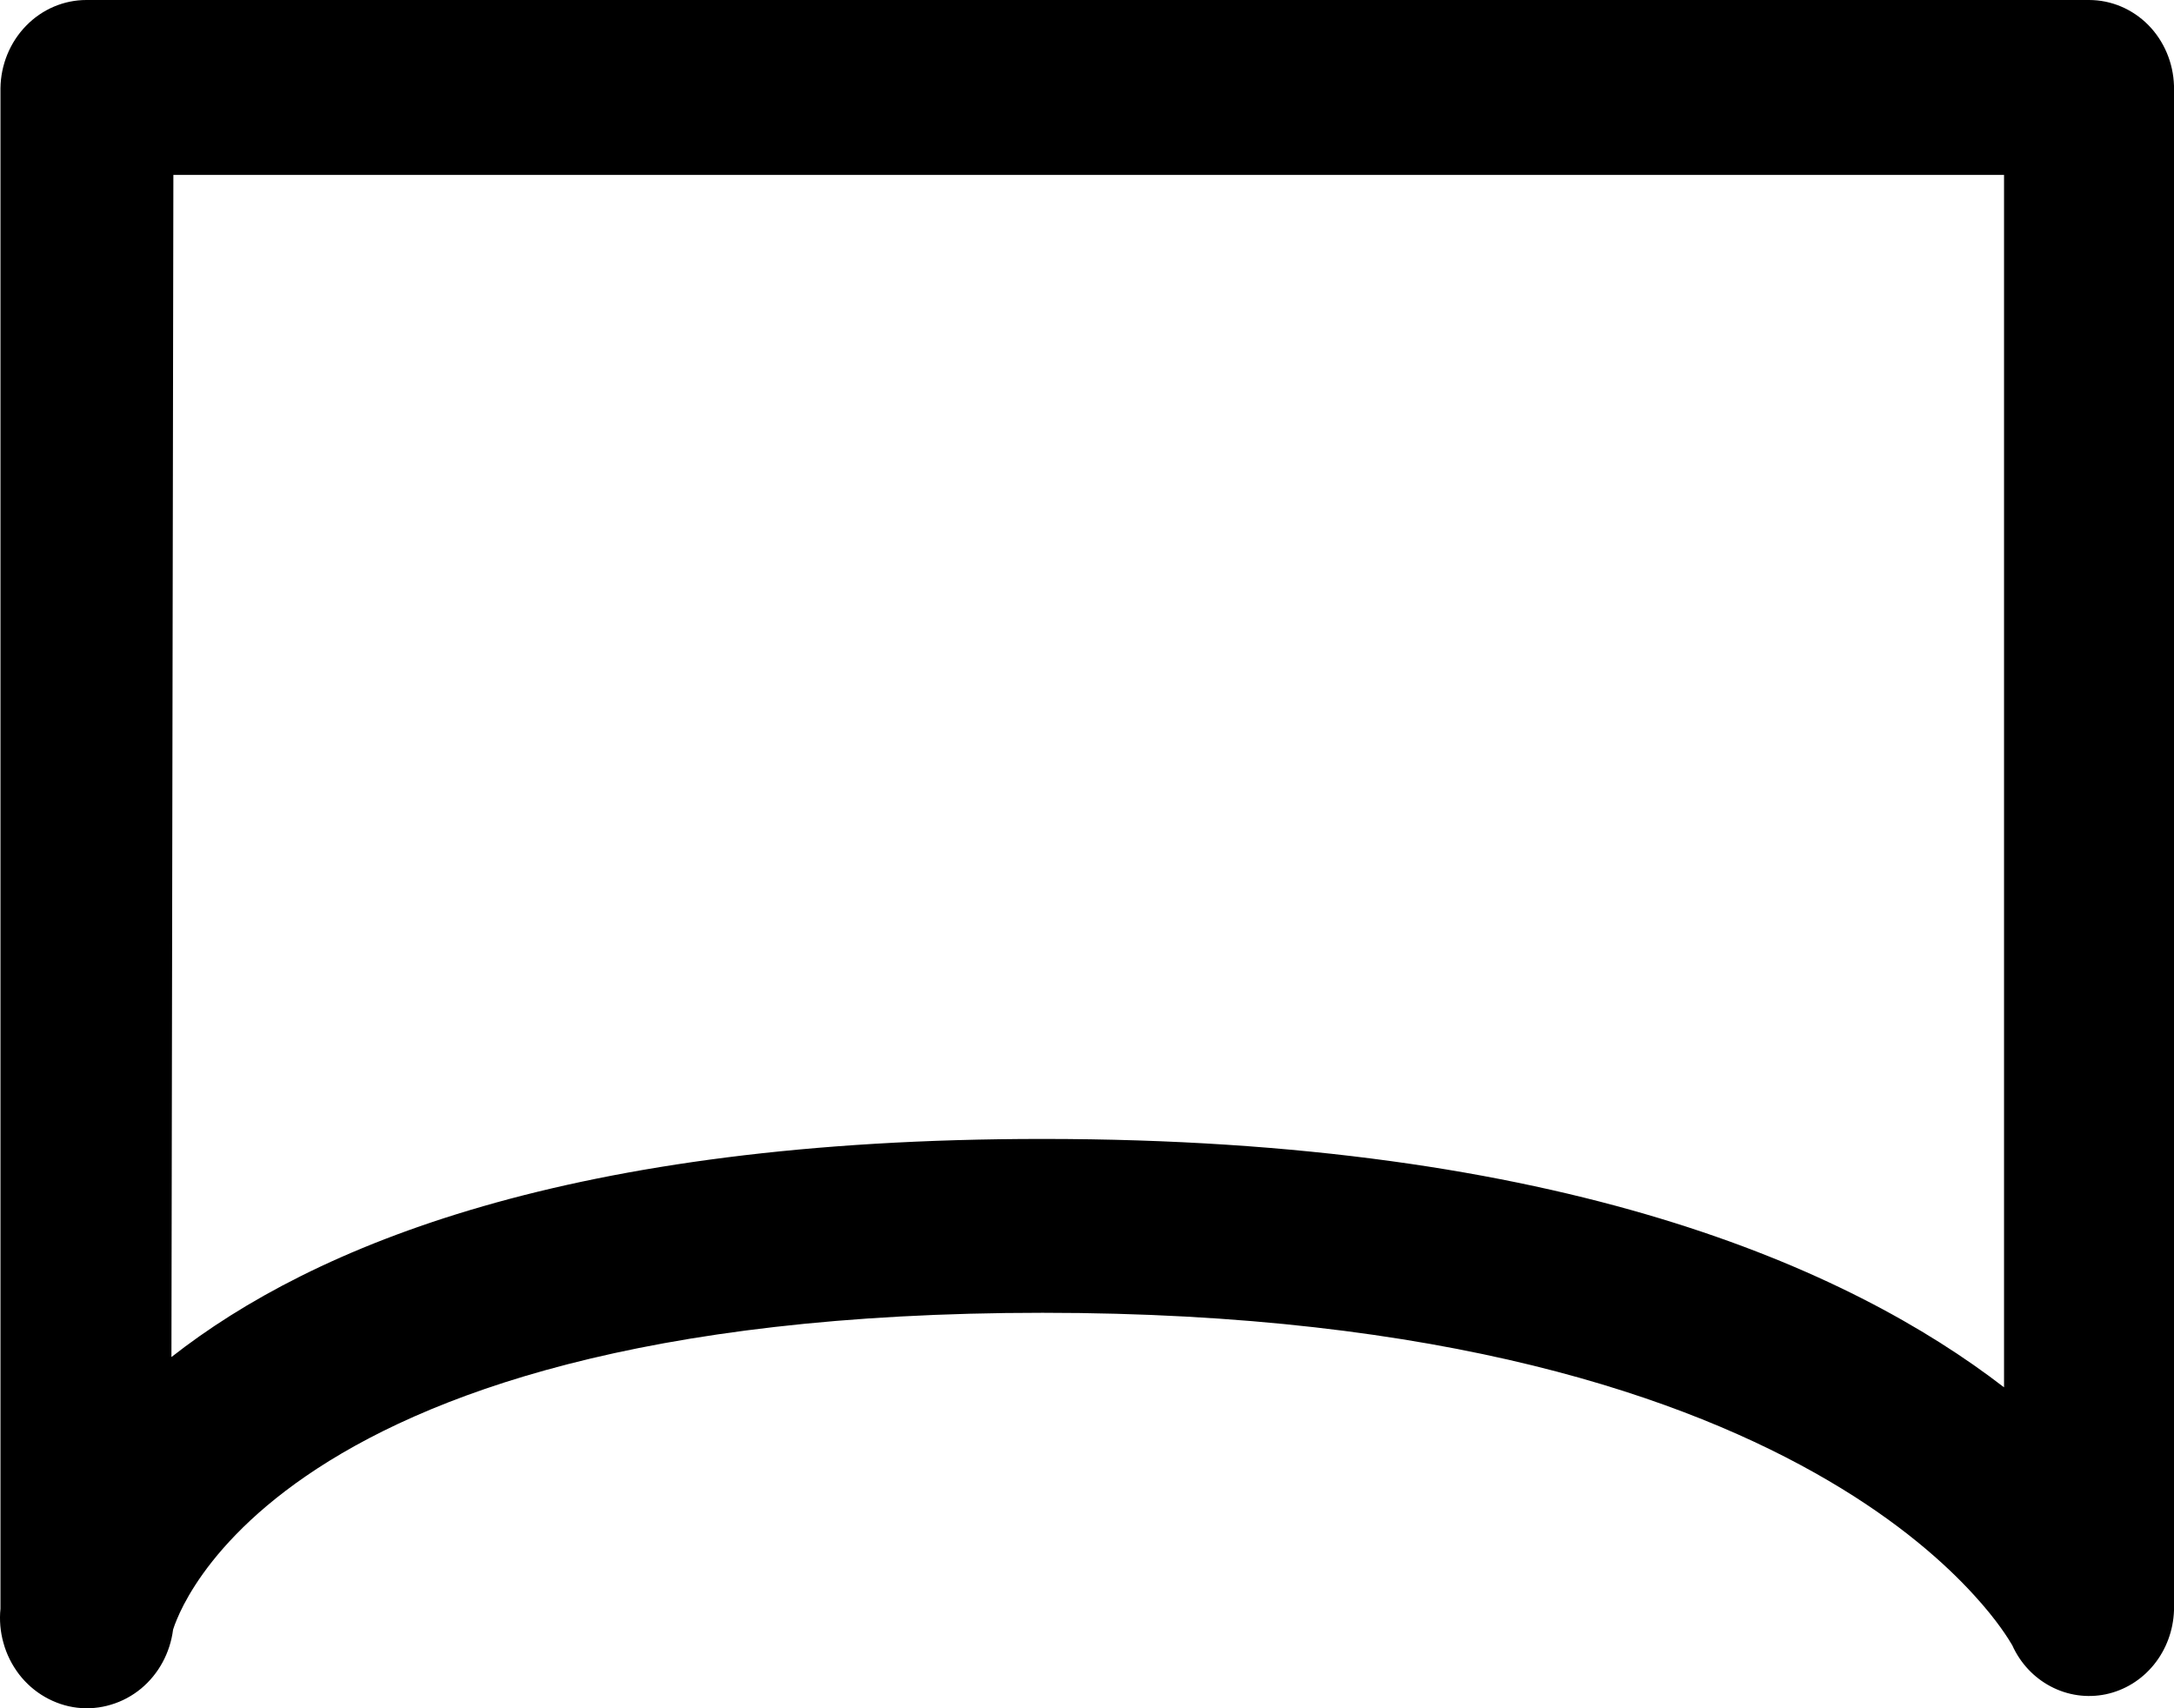 <svg width="28" height="22" viewBox="0 0 28 22" fill="none" xmlns="http://www.w3.org/2000/svg">
<path fill-rule="evenodd" clip-rule="evenodd" d="M1.818 21.746C2.044 21.558 2.191 21.286 2.229 20.988L2.235 20.97C2.243 20.945 2.257 20.905 2.279 20.854C2.322 20.75 2.396 20.597 2.517 20.41C2.759 20.036 3.192 19.524 3.945 19.007C5.453 17.972 8.26 16.907 13.428 16.907C18.593 16.907 21.719 17.995 23.549 19.069C24.465 19.606 25.059 20.142 25.422 20.54C25.73 20.876 25.873 21.114 25.917 21.189C26.02 21.418 26.194 21.604 26.41 21.718C26.63 21.835 26.881 21.87 27.122 21.82C27.364 21.769 27.582 21.635 27.741 21.439C27.9 21.243 27.991 20.997 28 20.741L28 20.732L28 1.105C27.991 0.809 27.872 0.528 27.668 0.321C27.463 0.115 27.19 -0 26.905 0H1.113C0.822 -3.62396e-05 0.543 0.119 0.336 0.332C0.129 0.544 0.01 0.833 0.006 1.136L0.006 1.14V20.718C-0.009 20.866 0.004 21.014 0.044 21.157C0.084 21.304 0.153 21.441 0.244 21.561C0.336 21.681 0.449 21.78 0.578 21.854C0.707 21.928 0.848 21.976 0.994 21.993C1.14 22.01 1.288 21.997 1.429 21.954C1.571 21.912 1.703 21.841 1.818 21.746ZM13.428 14.668C20.12 14.668 23.826 16.336 25.811 17.867V2.253H2.233L2.208 17.477C4.037 16.043 7.343 14.668 13.428 14.668Z" fill="black"/>
</svg>
